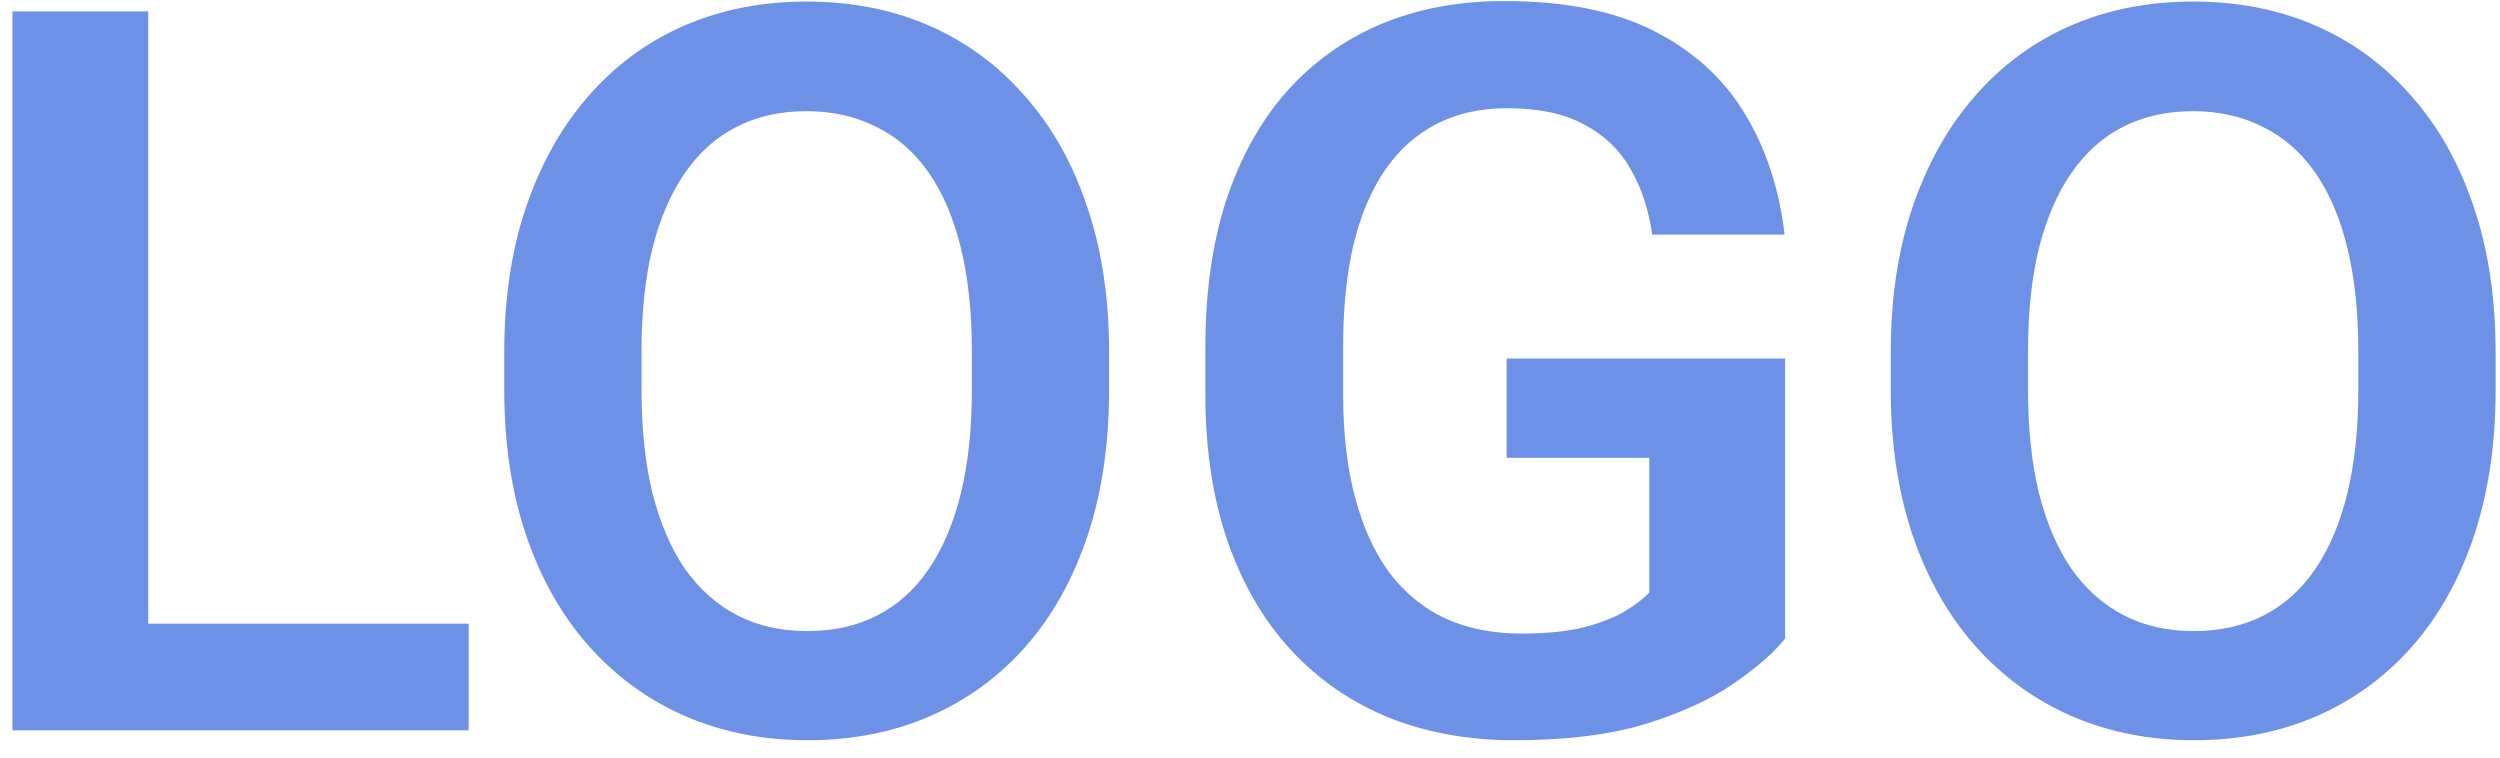 <?xml version="1.0" encoding="UTF-8"?>
<svg xmlns="http://www.w3.org/2000/svg" width="89" height="27" viewBox="0 0 89 27" fill="none">
  <path d="M16.686 22.203V26H3.818V22.203H16.686ZM5.277 0.406V26H0.443V0.406H5.277ZM39.484 12.553V13.871C39.484 15.805 39.227 17.545 38.711 19.092C38.195 20.627 37.463 21.934 36.514 23.012C35.565 24.09 34.434 24.916 33.121 25.49C31.809 26.064 30.35 26.352 28.744 26.352C27.162 26.352 25.709 26.064 24.385 25.49C23.072 24.916 21.936 24.09 20.975 23.012C20.014 21.934 19.27 20.627 18.742 19.092C18.215 17.545 17.951 15.805 17.951 13.871V12.553C17.951 10.607 18.215 8.867 18.742 7.332C19.27 5.797 20.008 4.49 20.957 3.412C21.906 2.322 23.037 1.49 24.35 0.916C25.674 0.342 27.127 0.055 28.709 0.055C30.314 0.055 31.773 0.342 33.086 0.916C34.398 1.49 35.529 2.322 36.478 3.412C37.44 4.49 38.178 5.797 38.693 7.332C39.221 8.867 39.484 10.607 39.484 12.553ZM34.598 13.871V12.518C34.598 11.123 34.469 9.898 34.211 8.844C33.953 7.777 33.572 6.881 33.068 6.154C32.565 5.428 31.943 4.883 31.205 4.52C30.467 4.145 29.635 3.957 28.709 3.957C27.771 3.957 26.939 4.145 26.213 4.52C25.498 4.883 24.889 5.428 24.385 6.154C23.881 6.881 23.494 7.777 23.225 8.844C22.967 9.898 22.838 11.123 22.838 12.518V13.871C22.838 15.254 22.967 16.479 23.225 17.545C23.494 18.611 23.881 19.514 24.385 20.252C24.9 20.979 25.521 21.529 26.248 21.904C26.975 22.279 27.807 22.467 28.744 22.467C29.682 22.467 30.514 22.279 31.24 21.904C31.967 21.529 32.576 20.979 33.068 20.252C33.572 19.514 33.953 18.611 34.211 17.545C34.469 16.479 34.598 15.254 34.598 13.871ZM63.549 12.764V22.73C63.174 23.211 62.582 23.732 61.773 24.295C60.977 24.857 59.934 25.344 58.645 25.754C57.355 26.152 55.773 26.352 53.898 26.352C52.27 26.352 50.781 26.082 49.434 25.543C48.086 24.992 46.926 24.189 45.953 23.135C44.98 22.08 44.23 20.791 43.703 19.268C43.176 17.744 42.912 16.004 42.912 14.047V12.359C42.912 10.402 43.158 8.662 43.65 7.139C44.154 5.615 44.869 4.326 45.795 3.271C46.732 2.217 47.852 1.414 49.152 0.863C50.465 0.312 51.93 0.037 53.547 0.037C55.715 0.037 57.496 0.395 58.891 1.109C60.297 1.824 61.375 2.809 62.125 4.062C62.875 5.305 63.344 6.734 63.531 8.352H58.82C58.691 7.461 58.434 6.682 58.047 6.014C57.66 5.334 57.109 4.807 56.395 4.432C55.691 4.045 54.777 3.852 53.652 3.852C52.703 3.852 51.865 4.039 51.139 4.414C50.412 4.789 49.803 5.334 49.31 6.049C48.818 6.764 48.443 7.648 48.185 8.703C47.94 9.758 47.816 10.965 47.816 12.324V14.047C47.816 15.418 47.957 16.637 48.238 17.703C48.52 18.758 48.924 19.648 49.451 20.375C49.99 21.09 50.652 21.635 51.438 22.01C52.234 22.373 53.137 22.555 54.145 22.555C55.059 22.555 55.815 22.479 56.412 22.326C57.022 22.162 57.508 21.969 57.871 21.746C58.234 21.523 58.516 21.307 58.715 21.096V16.297H53.635V12.764H63.549ZM88.844 12.553V13.871C88.844 15.805 88.586 17.545 88.07 19.092C87.555 20.627 86.822 21.934 85.873 23.012C84.924 24.09 83.793 24.916 82.481 25.49C81.168 26.064 79.709 26.352 78.103 26.352C76.522 26.352 75.068 26.064 73.744 25.49C72.432 24.916 71.295 24.09 70.334 23.012C69.373 21.934 68.629 20.627 68.102 19.092C67.574 17.545 67.311 15.805 67.311 13.871V12.553C67.311 10.607 67.574 8.867 68.102 7.332C68.629 5.797 69.367 4.49 70.316 3.412C71.266 2.322 72.397 1.49 73.709 0.916C75.033 0.342 76.486 0.055 78.068 0.055C79.674 0.055 81.133 0.342 82.445 0.916C83.758 1.49 84.889 2.322 85.838 3.412C86.799 4.49 87.537 5.797 88.053 7.332C88.58 8.867 88.844 10.607 88.844 12.553ZM83.957 13.871V12.518C83.957 11.123 83.828 9.898 83.57 8.844C83.312 7.777 82.932 6.881 82.428 6.154C81.924 5.428 81.303 4.883 80.564 4.52C79.826 4.145 78.994 3.957 78.068 3.957C77.131 3.957 76.299 4.145 75.572 4.52C74.857 4.883 74.248 5.428 73.744 6.154C73.24 6.881 72.853 7.777 72.584 8.844C72.326 9.898 72.197 11.123 72.197 12.518V13.871C72.197 15.254 72.326 16.479 72.584 17.545C72.853 18.611 73.24 19.514 73.744 20.252C74.26 20.979 74.881 21.529 75.607 21.904C76.334 22.279 77.166 22.467 78.103 22.467C79.041 22.467 79.873 22.279 80.6 21.904C81.326 21.529 81.936 20.979 82.428 20.252C82.932 19.514 83.312 18.611 83.57 17.545C83.828 16.479 83.957 15.254 83.957 13.871Z" fill="#6C91E7"></path>
</svg>
